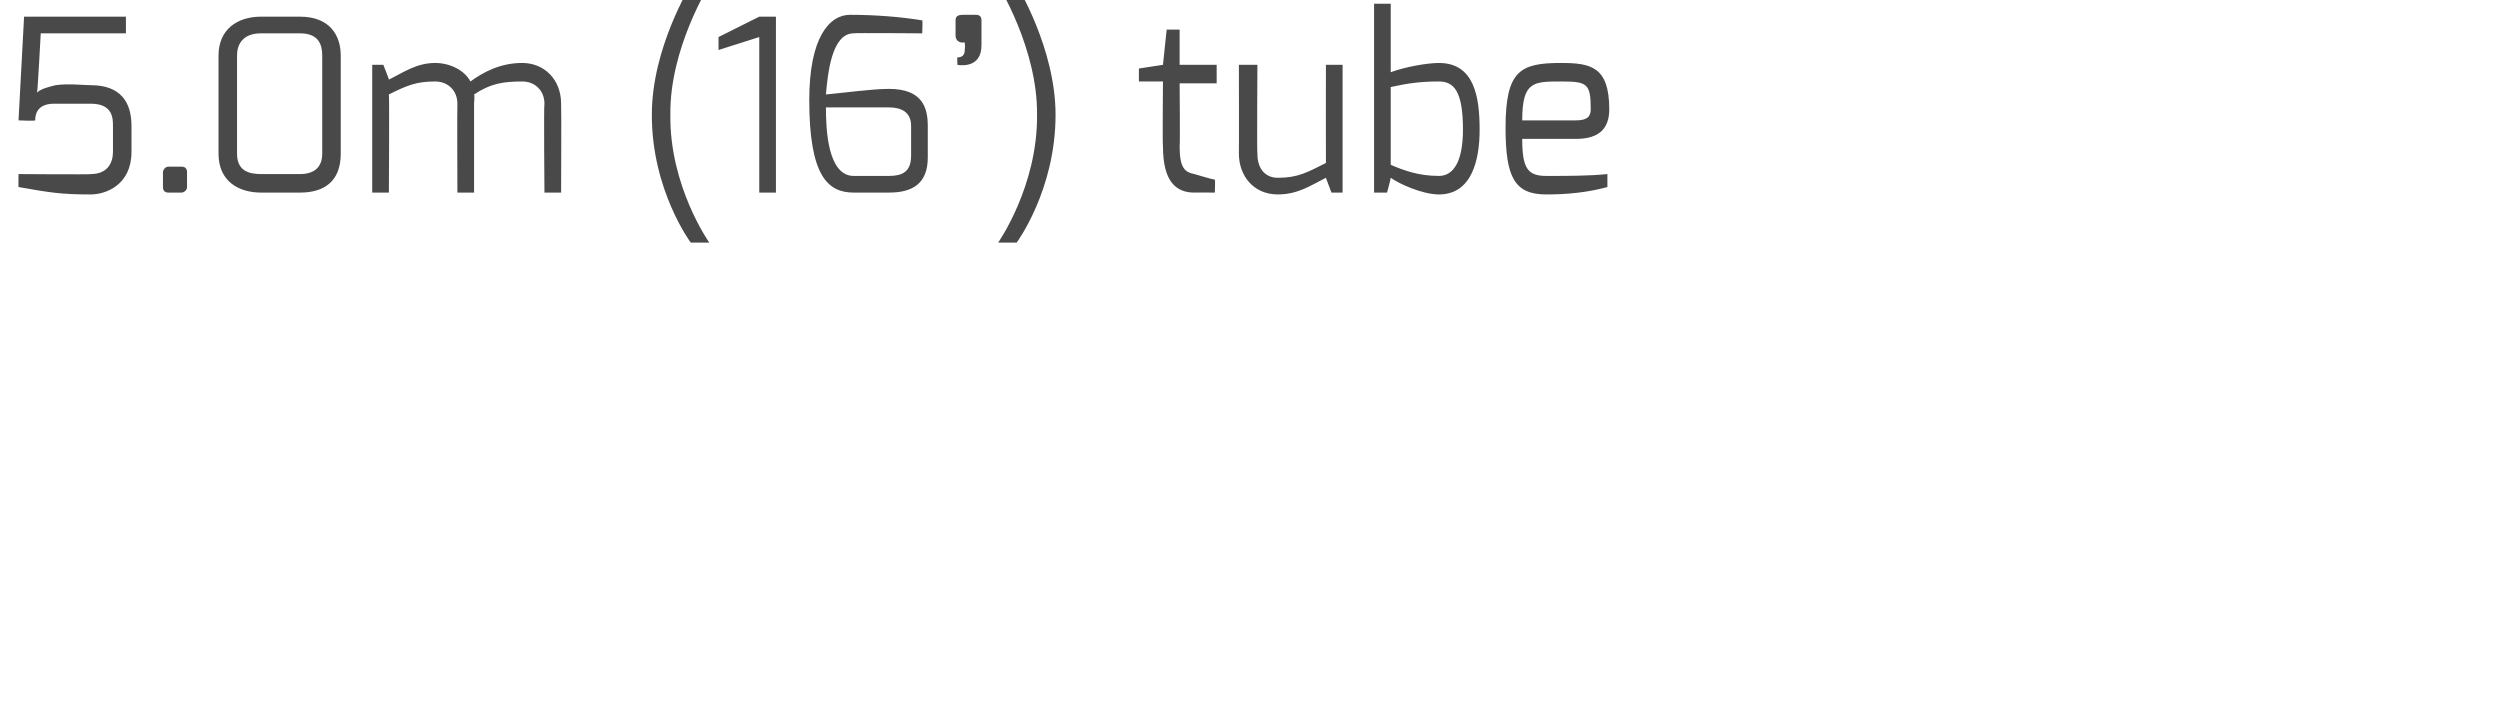 <svg xmlns="http://www.w3.org/2000/svg" version="1.1" width="135px" height="38.6px" viewBox="0 0 135 38.6"><desc>5 0m (16 ) tube</desc><defs/><g id="Polygon29178"><path d="m1 9.4c0 0 3.94.03 3.9 0c.9 0 1.2-.6 1.2-1.2c0 0 0-1.4 0-1.4c0-.4 0-1.2-1.2-1.2c0 0-2 0-2 0c-.5 0-1 .2-1 .9c-.03.04-.9 0-.9 0l.3-5.6l5.5 0l0 .9l-4.6 0c0 0-.17 3.19-.2 3.2c.2-.2.6-.3 1-.4c.7-.1 1.5 0 1.9 0c1.6 0 2.2.9 2.2 2.2c0 0 0 1.4 0 1.4c0 1.8-1.4 2.3-2.2 2.3c-1.6 0-2.2-.1-3.9-.4c-.01.04 0-.7 0-.7zm7.8-.1c0-.1.1-.3.3-.3c0 0 .7 0 .7 0c.2 0 .3.1.3.3c0 0 0 .8 0 .8c0 .2-.2.3-.3.3c0 0-.7 0-.7 0c-.2 0-.3-.1-.3-.3c0 0 0-.8 0-.8zm5.3.1c0 0 2.1 0 2.1 0c.8 0 1.2-.4 1.2-1.1c0 0 0-5.3 0-5.3c0-.6-.2-1.2-1.2-1.2c0 0-2.1 0-2.1 0c-1 0-1.3.6-1.3 1.2c0 0 0 5.3 0 5.3c0 .9.6 1.1 1.3 1.1zm-2.3-6.4c0-1.4 1-2.1 2.3-2.1c0 0 2.1 0 2.1 0c1.6 0 2.2 1 2.2 2.1c0 0 0 5.3 0 5.3c0 1.5-.9 2.1-2.2 2.1c0 0-2.1 0-2.1 0c-1.2 0-2.3-.6-2.3-2.1c0 0 0-5.3 0-5.3zm8.3.5l.6 0c0 0 .33.83.3.8c.8-.4 1.5-.9 2.5-.9c.8 0 1.6.4 1.9 1c.7-.5 1.6-1 2.8-1c1.2 0 2.1.9 2.1 2.2c.02.04 0 4.8 0 4.8l-.9 0c0 0-.04-4.76 0-4.8c0-.7-.5-1.2-1.2-1.2c-1 0-1.7.1-2.6.7c.04.01 0 .5 0 .5l0 4.8l-.9 0c0 0-.02-4.76 0-4.8c0-.7-.5-1.2-1.2-1.2c-1 0-1.5.2-2.5.7c.03.01 0 5.3 0 5.3l-.9 0l0-6.9zm17.2-4.3l1 0c0 0-2.15 3.43-2.1 7c-.05 3.86 2.1 6.9 2.1 6.9l-1 0c0 0-2.11-2.83-2.1-6.9c-.01-3.6 2.1-7 2.1-7zm1.5 2.8l2.2-1.1l.9 0l0 9.5l-.9 0l0-8.4l-2.2.7l0-.7zm7.3 7.5c0 0 1.9 0 1.9 0c.7 0 1.2-.2 1.2-1.1c0 0 0-1.6 0-1.6c0-.8-.6-1-1.2-1c0 0-3.4 0-3.4 0c0 1.2.1 3.7 1.5 3.7zm-.2-8.7c1.3 0 2.7.1 3.9.3c.03-.05 0 .7 0 .7c0 0-3.73-.03-3.7 0c-1.2 0-1.4 2.2-1.5 3.3c1.1-.1 2.5-.3 3.4-.3c1.8 0 2.1 1 2.1 2c0 0 0 1.7 0 1.7c0 1.4-.8 1.9-2.1 1.9c0 0-1.9 0-1.9 0c-1.4 0-2.4-.9-2.4-5c0-3.4 1.1-4.6 2.2-4.6zm5.7.3c0-.2.1-.3.4-.3c0 0 .7 0 .7 0c.2 0 .3.1.3.3c0 0 0 1.3 0 1.3c.03 1.38-1.3 1.1-1.3 1.1c0 0-.02-.42 0-.4c.4 0 .4-.3.4-.5c.02.03 0-.3 0-.3c0 0-.14-.02-.1 0c-.2 0-.4-.1-.4-.4c0 0 0-.8 0-.8zm4.4 5.1c.04-3.57-2.1-7-2.1-7l1 0c0 0 2.1 3.4 2.1 7c0 4.07-2.1 6.9-2.1 6.9l-1 0c0 0 2.14-3.04 2.1-6.9zm5.5-2.5l1.3-.2l.2-1.9l.7 0l0 1.9l2 0l0 1l-2 0c0 0 .03 3.43 0 3.4c0 1.2.3 1.4.8 1.5c0 0 1 .3 1.1.3c.03 0 0 .7 0 .7c0 0-1.11-.01-1.1 0c-1 0-1.7-.6-1.7-2.5c-.03.03 0-3.5 0-3.5l-1.3 0l0-.7zm5.4-.2l1 0c0 0-.03 4.81 0 4.8c0 .9.5 1.3 1.1 1.3c1.1 0 1.6-.3 2.6-.8c-.01 0 0-5.3 0-5.3l.9 0l0 6.9l-.6 0c0 0-.31-.81-.3-.8c-.8.4-1.5.9-2.6.9c-1.3 0-2.1-1-2.1-2.2c.01.01 0-4.8 0-4.8zm10.8 6c.8 0 1.3-.8 1.3-2.5c0-2.1-.5-2.6-1.3-2.6c-1 0-1.7.1-2.6.3c0 0 0 4.2 0 4.2c.7.3 1.5.6 2.6.6zm-3.5-9.3l.9 0c0 0 0 3.71 0 3.7c.8-.3 2-.5 2.6-.5c1.9 0 2.2 1.8 2.2 3.6c0 1.6-.4 3.5-2.2 3.5c-.9 0-2.2-.6-2.6-.9c.01.03-.2.8-.2.8l-.7 0l0-10.2zm10.9 6.3c.6 0 .8-.2.8-.6c0-1.4-.2-1.5-1.6-1.5c-1.5 0-2.1 0-2.1 2.1c0 0 2.9 0 2.9 0zm-.8-3.1c1.6 0 2.6.2 2.6 2.5c0 1-.5 1.6-1.8 1.6c0 0-2.9 0-2.9 0c0 1.6.3 2 1.3 2c1.2 0 2.3 0 3.3-.1c0 0 0 .7 0 .7c-1.1.3-2.2.4-3.3.4c-1.7 0-2.2-.9-2.2-3.6c0-3.1.8-3.5 3-3.5z" stroke="none" fill="#4a4949"/></g></svg>